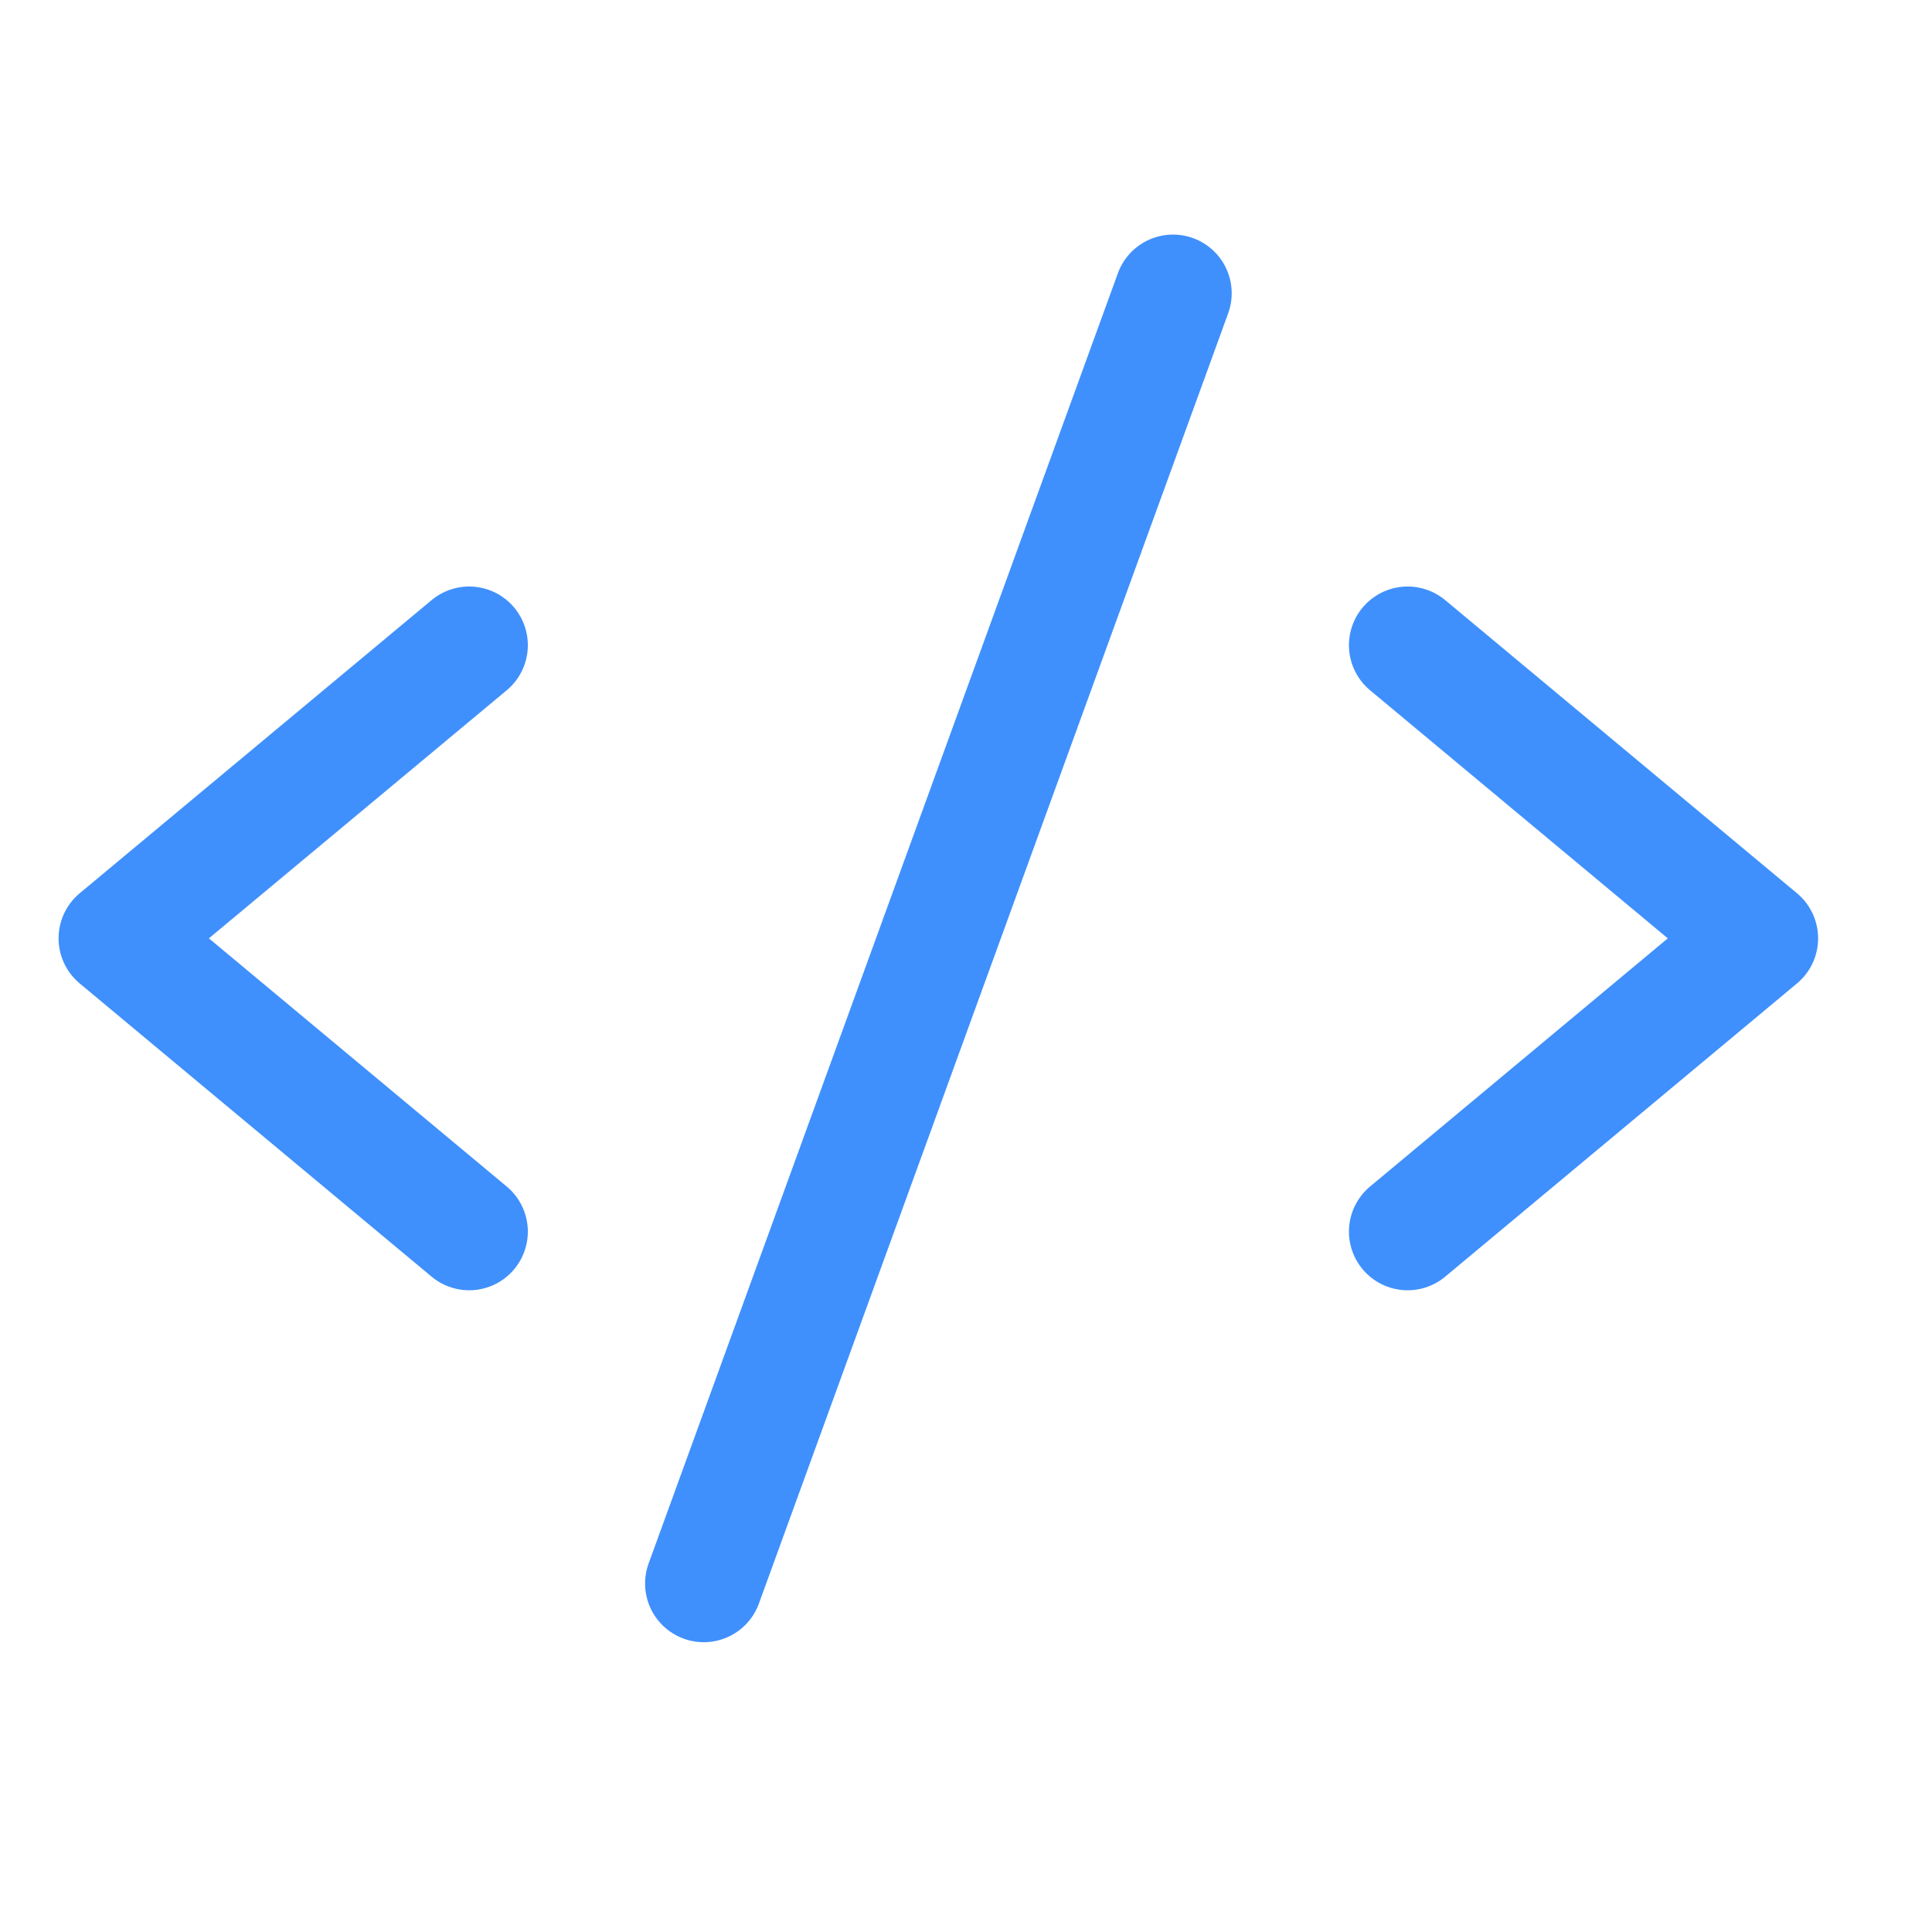 <?xml version="1.0" encoding="UTF-8"?> <svg xmlns="http://www.w3.org/2000/svg" width="19" height="19" viewBox="0 0 19 19" fill="none"><g clip-path="url(#clip0_1739_3472)"><path d="M4.614 6.345L1.153 9.228L4.614 12.112" stroke="#3F90FC" stroke-width="1.154" stroke-linecap="round" stroke-linejoin="round"></path><path d="M13.843 6.345L17.303 9.228L13.843 12.112" stroke="#3F90FC" stroke-width="1.154" stroke-linecap="round" stroke-linejoin="round"></path><path d="M11.536 2.884L6.921 15.573" stroke="#3F90FC" stroke-width="1.154" stroke-linecap="round" stroke-linejoin="round"></path></g><defs><clipPath id="clip0_1739_3472"><rect width="18.457" height="18.457" fill="white"></rect></clipPath></defs></svg> 